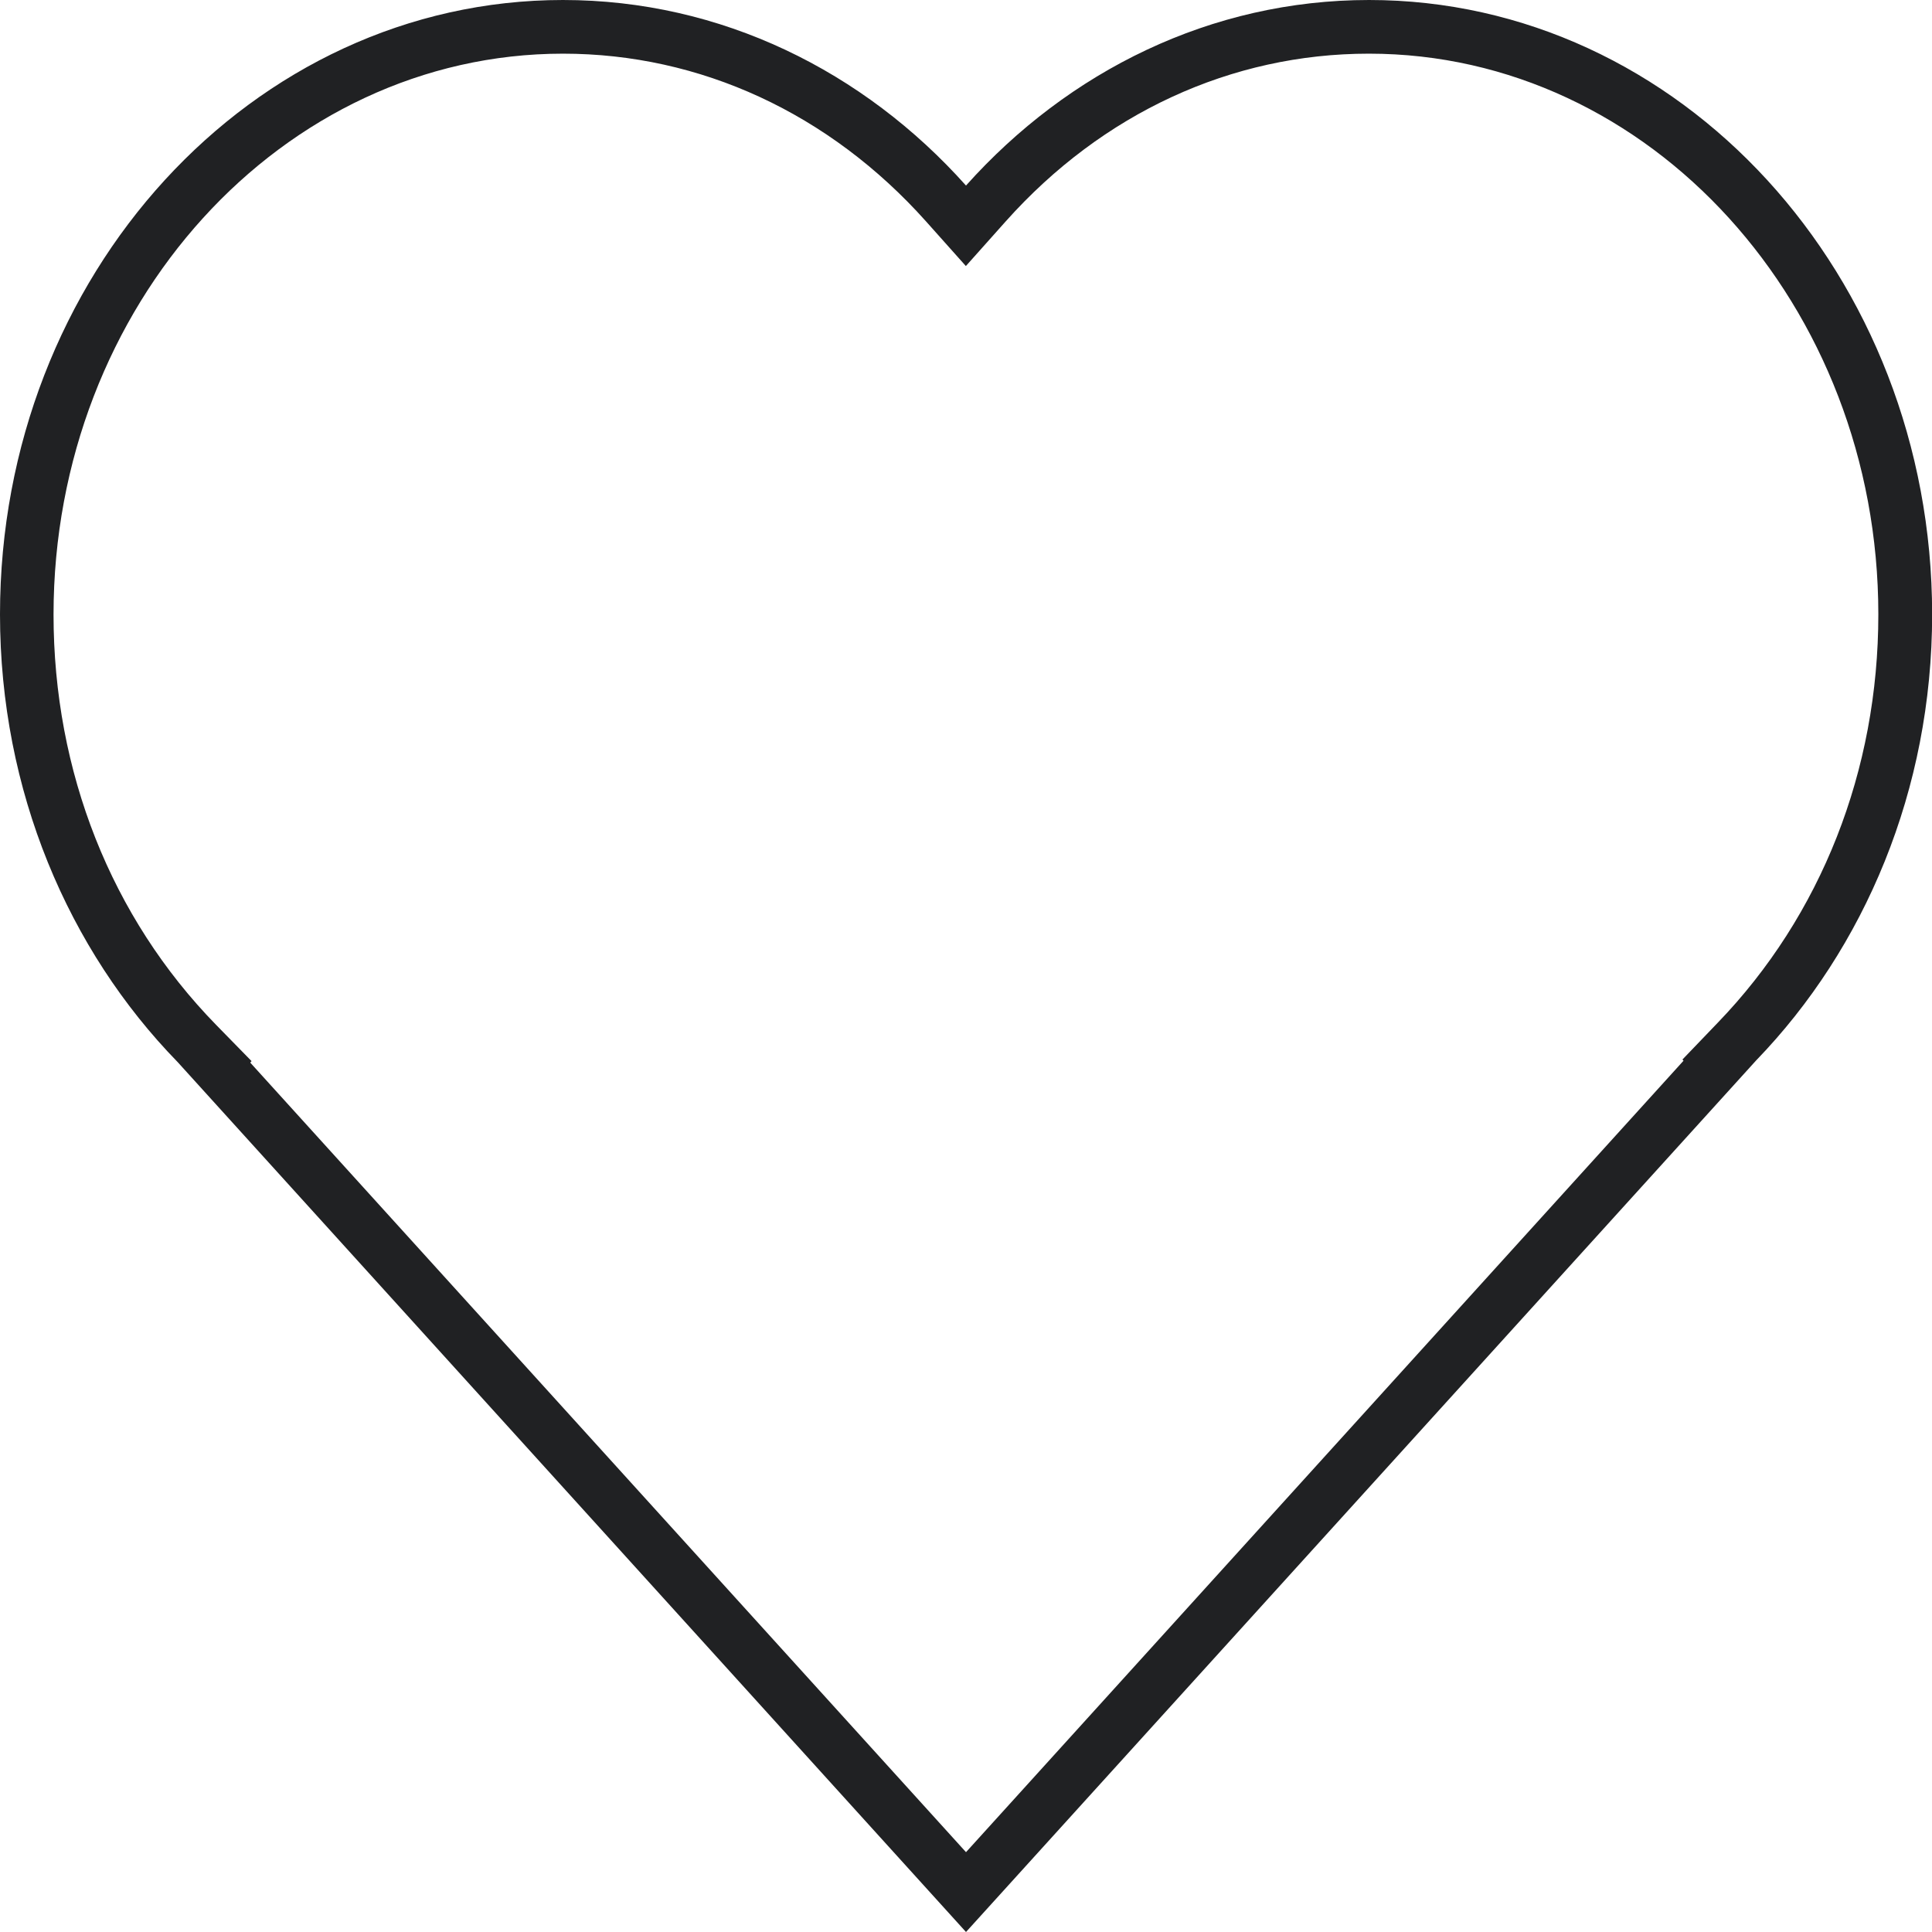 <svg viewBox="0 0 144 144" xmlns="http://www.w3.org/2000/svg" id="Layer_1">
  <defs>
    <style>
      .cls-1 {
        fill: #202123;
      }
    </style>
  </defs>
  <path d="M102.04,4c20.93,0,37.96,18.75,37.96,41.79,0,11.64-4.26,22.45-11.98,30.45l-2.62,2.73.08.09-53.48,58.99-53.35-58.85.1-.11-2.65-2.71c-7.81-8-12.11-18.86-12.11-30.58C4,22.75,21.03,4,41.96,4c10.24,0,19.85,4.44,27.05,12.49l2.98,3.34,2.98-3.34c7.2-8.06,16.81-12.49,27.05-12.49M102.04,0c-11.78,0-22.41,5.3-30.04,13.83C64.38,5.3,53.74,0,41.96,0,18.79,0,0,20.5,0,45.79,0,58.95,5.1,70.81,13.24,79.16h0s58.76,64.84,58.76,64.84l58.9-64.97h0c8.07-8.35,13.11-20.15,13.11-33.24C144,20.5,125.21,0,102.04,0h0Z" class="cls-1"></path>
</svg>